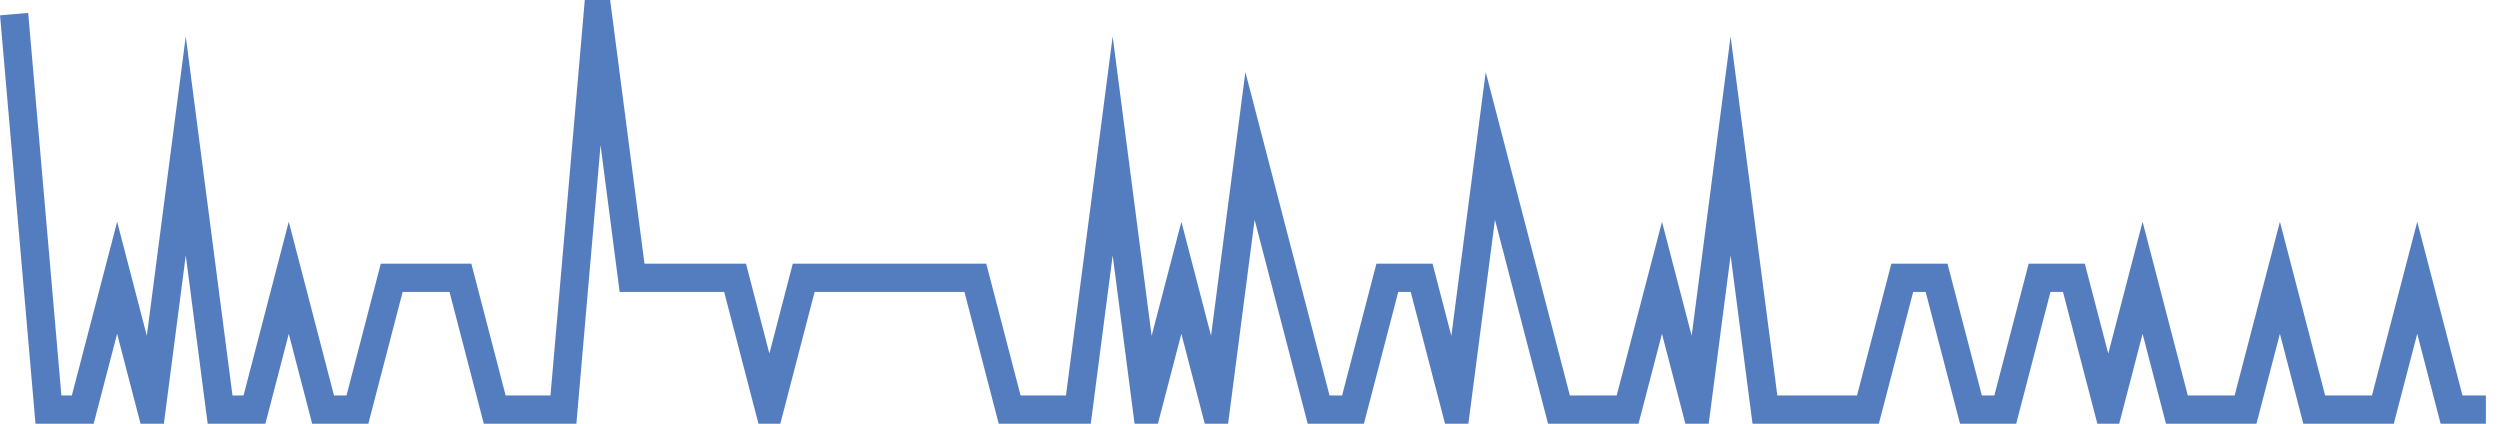 <?xml version="1.0" encoding="UTF-8"?>
<svg xmlns="http://www.w3.org/2000/svg" xmlns:xlink="http://www.w3.org/1999/xlink" width="177pt" height="30pt" viewBox="0 0 177 30" version="1.1">
<g id="surface3027196">
<path style="fill:none;stroke-width:2;stroke-linecap:butt;stroke-linejoin:miter;stroke:rgb(32.941%,49.02%,74.902%);stroke-opacity:1;stroke-miterlimit:10;" d="M 1 1 L 3.43 29 L 5.859 29 L 8.293 19.668 L 10.723 29 L 13.152 10.332 L 15.582 29 L 18.016 29 L 20.445 19.668 L 22.875 29 L 25.305 29 L 27.734 19.668 L 32.598 19.668 L 35.027 29 L 39.891 29 L 42.32 1 L 44.75 19.668 L 52.043 19.668 L 54.473 29 L 56.902 19.668 L 69.055 19.668 L 71.484 29 L 76.348 29 L 78.777 10.332 L 81.207 29 L 83.641 19.668 L 86.07 29 L 88.5 10.332 L 90.93 19.668 L 93.359 29 L 95.793 29 L 98.223 19.668 L 100.652 19.668 L 103.082 29 L 105.516 10.332 L 107.945 19.668 L 110.375 29 L 115.234 29 L 117.668 19.668 L 120.098 29 L 122.527 10.332 L 124.957 29 L 132.25 29 L 134.68 19.668 L 137.109 19.668 L 139.543 29 L 141.973 29 L 144.402 19.668 L 146.832 19.668 L 149.266 29 L 151.695 19.668 L 154.125 29 L 158.984 29 L 161.418 19.668 L 163.848 29 L 168.707 29 L 171.141 19.668 L 173.57 29 L 176 29 "/>
</g>
</svg>
